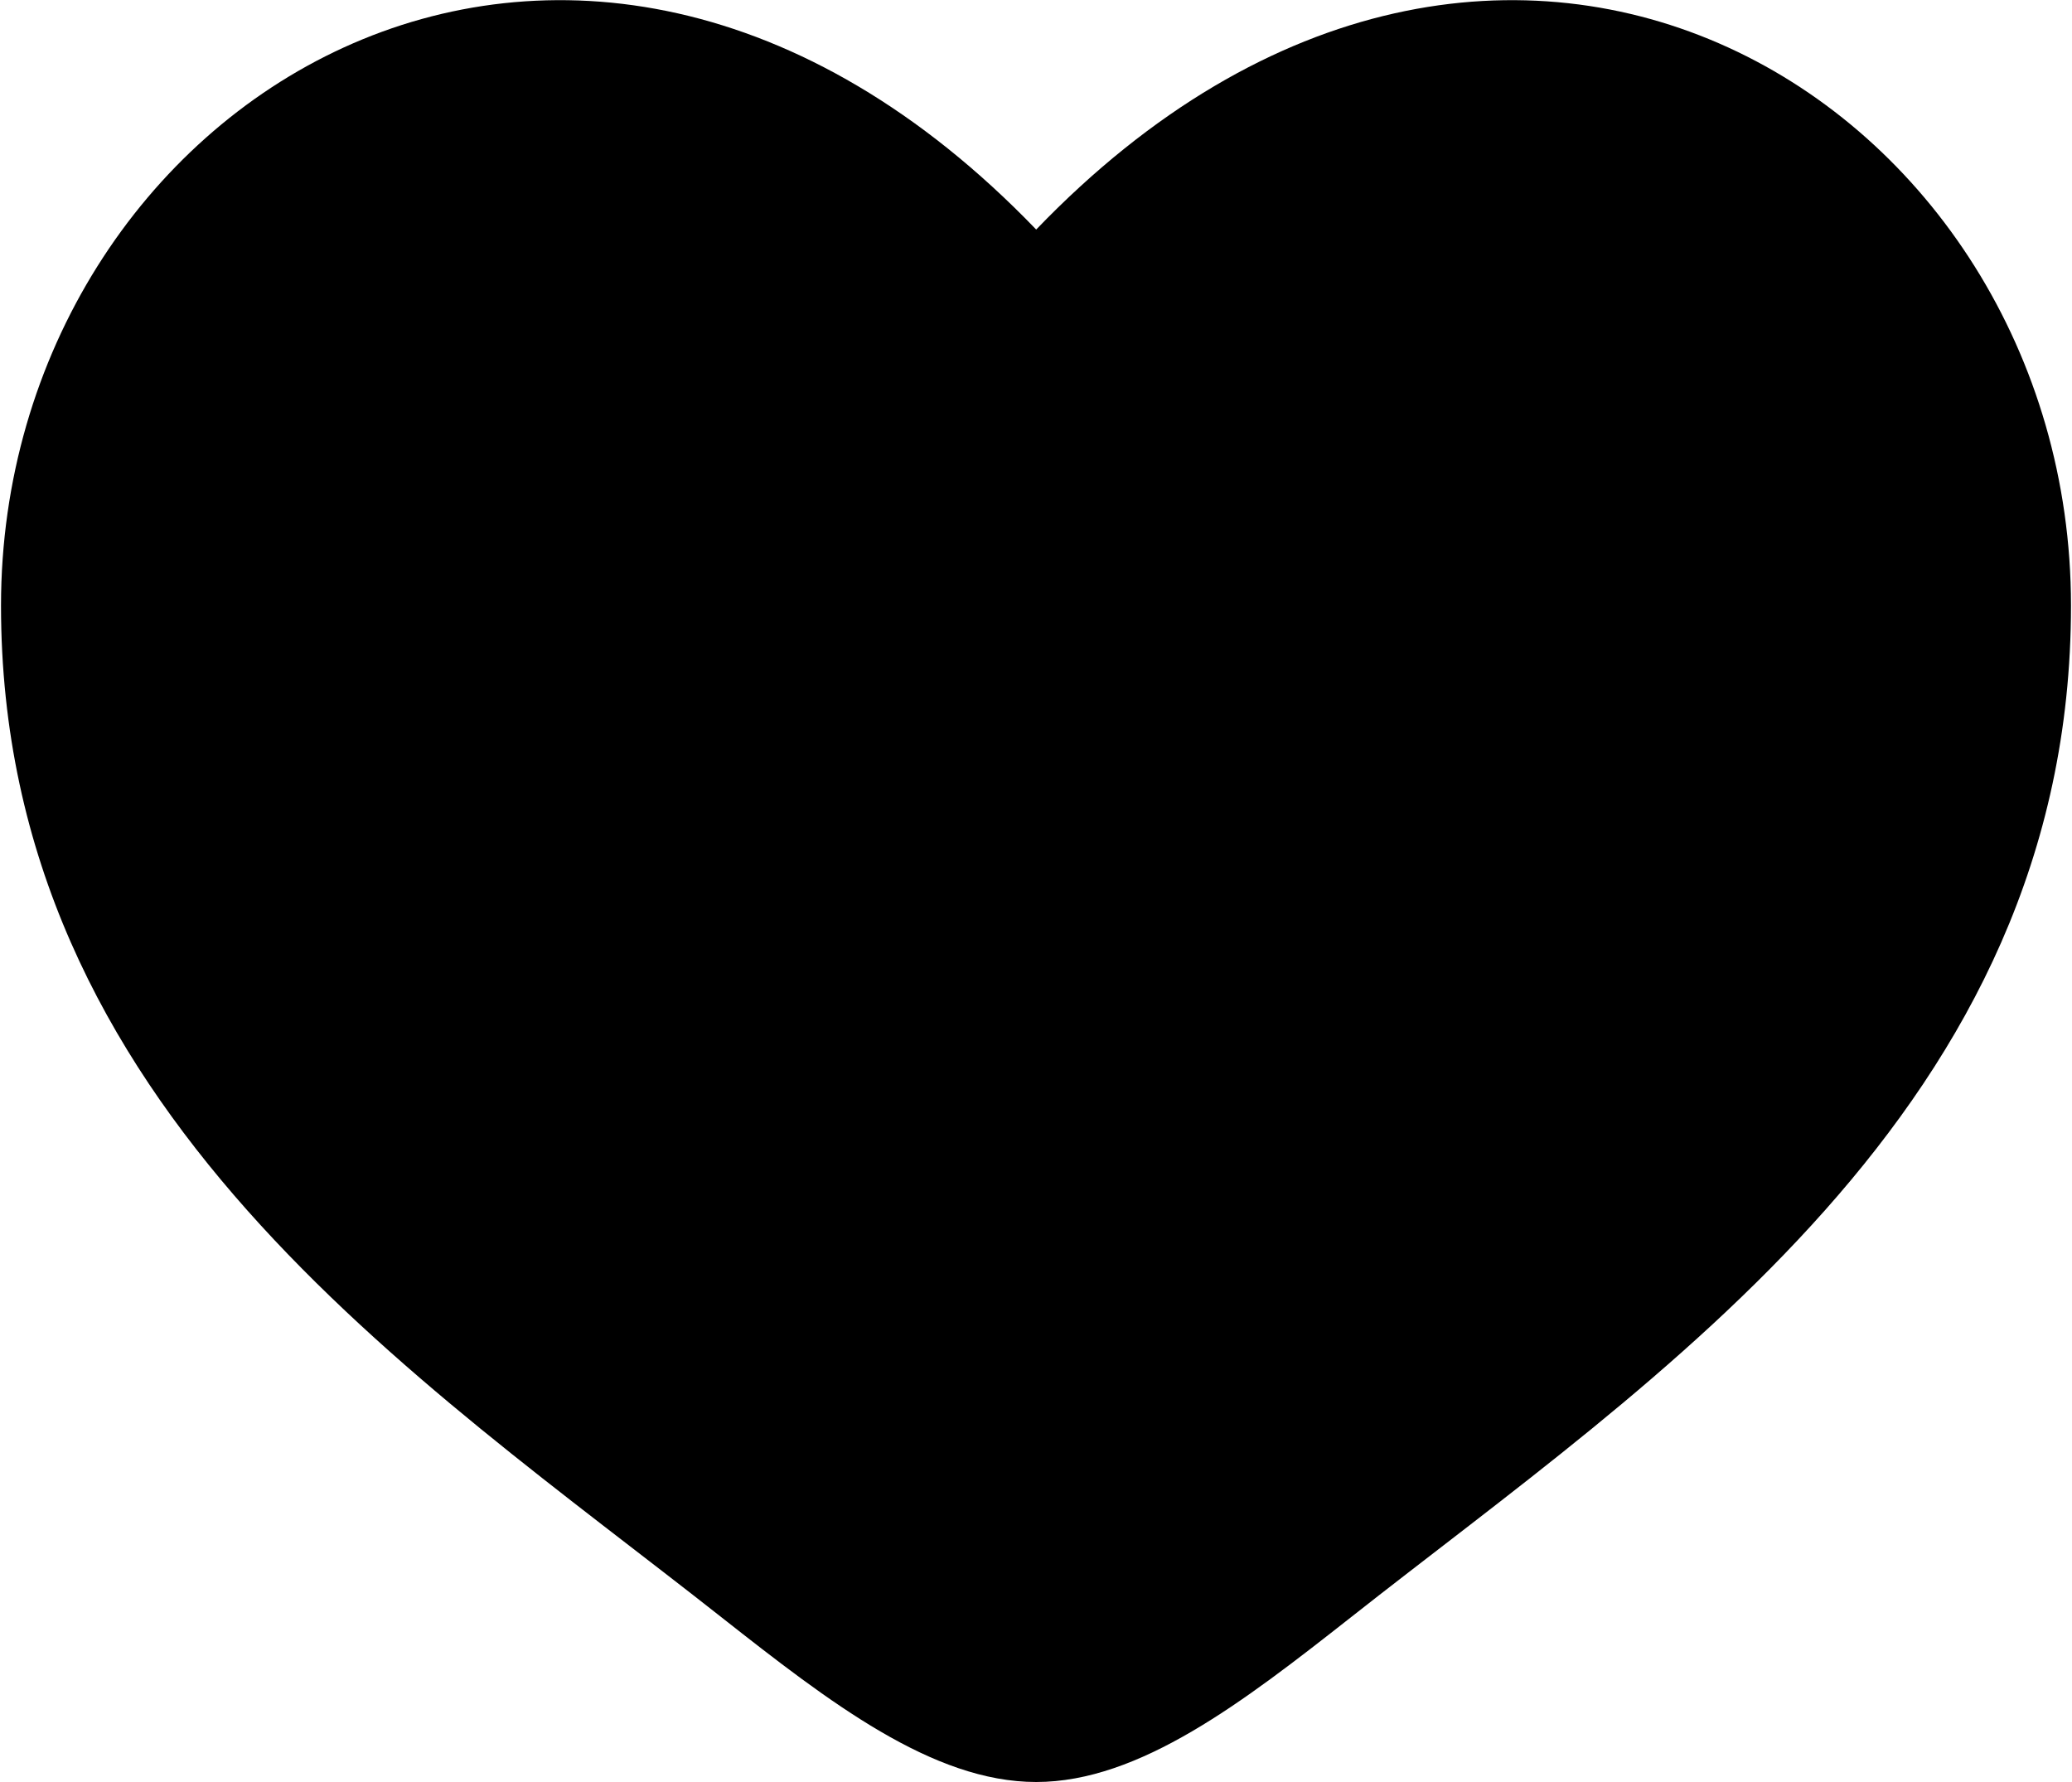 <?xml version="1.0" encoding="UTF-8"?>
<!DOCTYPE svg PUBLIC "-//W3C//DTD SVG 1.1//EN" "http://www.w3.org/Graphics/SVG/1.1/DTD/svg11.dtd">
<!-- Creator: CorelDRAW 2018 (64-Bit) -->
<svg xmlns="http://www.w3.org/2000/svg" xml:space="preserve" width="500px" height="430px" version="1.1" style="shape-rendering:geometricPrecision; text-rendering:geometricPrecision; image-rendering:optimizeQuality; fill-rule:evenodd; clip-rule:evenodd"
viewBox="0 0 54.11 46.58"
 xmlns:xlink="http://www.w3.org/1999/xlink">
 <defs>
  <style type="text/css">
   <![CDATA[
    .fil0 {fill:black}
   ]]>
  </style>
 </defs>
 <g id="Plan_x0020_1">
  <path class="fil0" d="M0 15.83c0,13.16 10.88,20.17 18.84,26.45 2.81,2.21 5.51,4.3 8.22,4.3 2.7,0 5.41,-2.09 8.22,-4.3 7.96,-6.28 18.83,-13.29 18.83,-26.45 0,-13.15 -14.88,-22.48 -27.05,-9.83 -12.18,-12.65 -27.06,-3.32 -27.06,9.83z"/>
 </g>
</svg>
